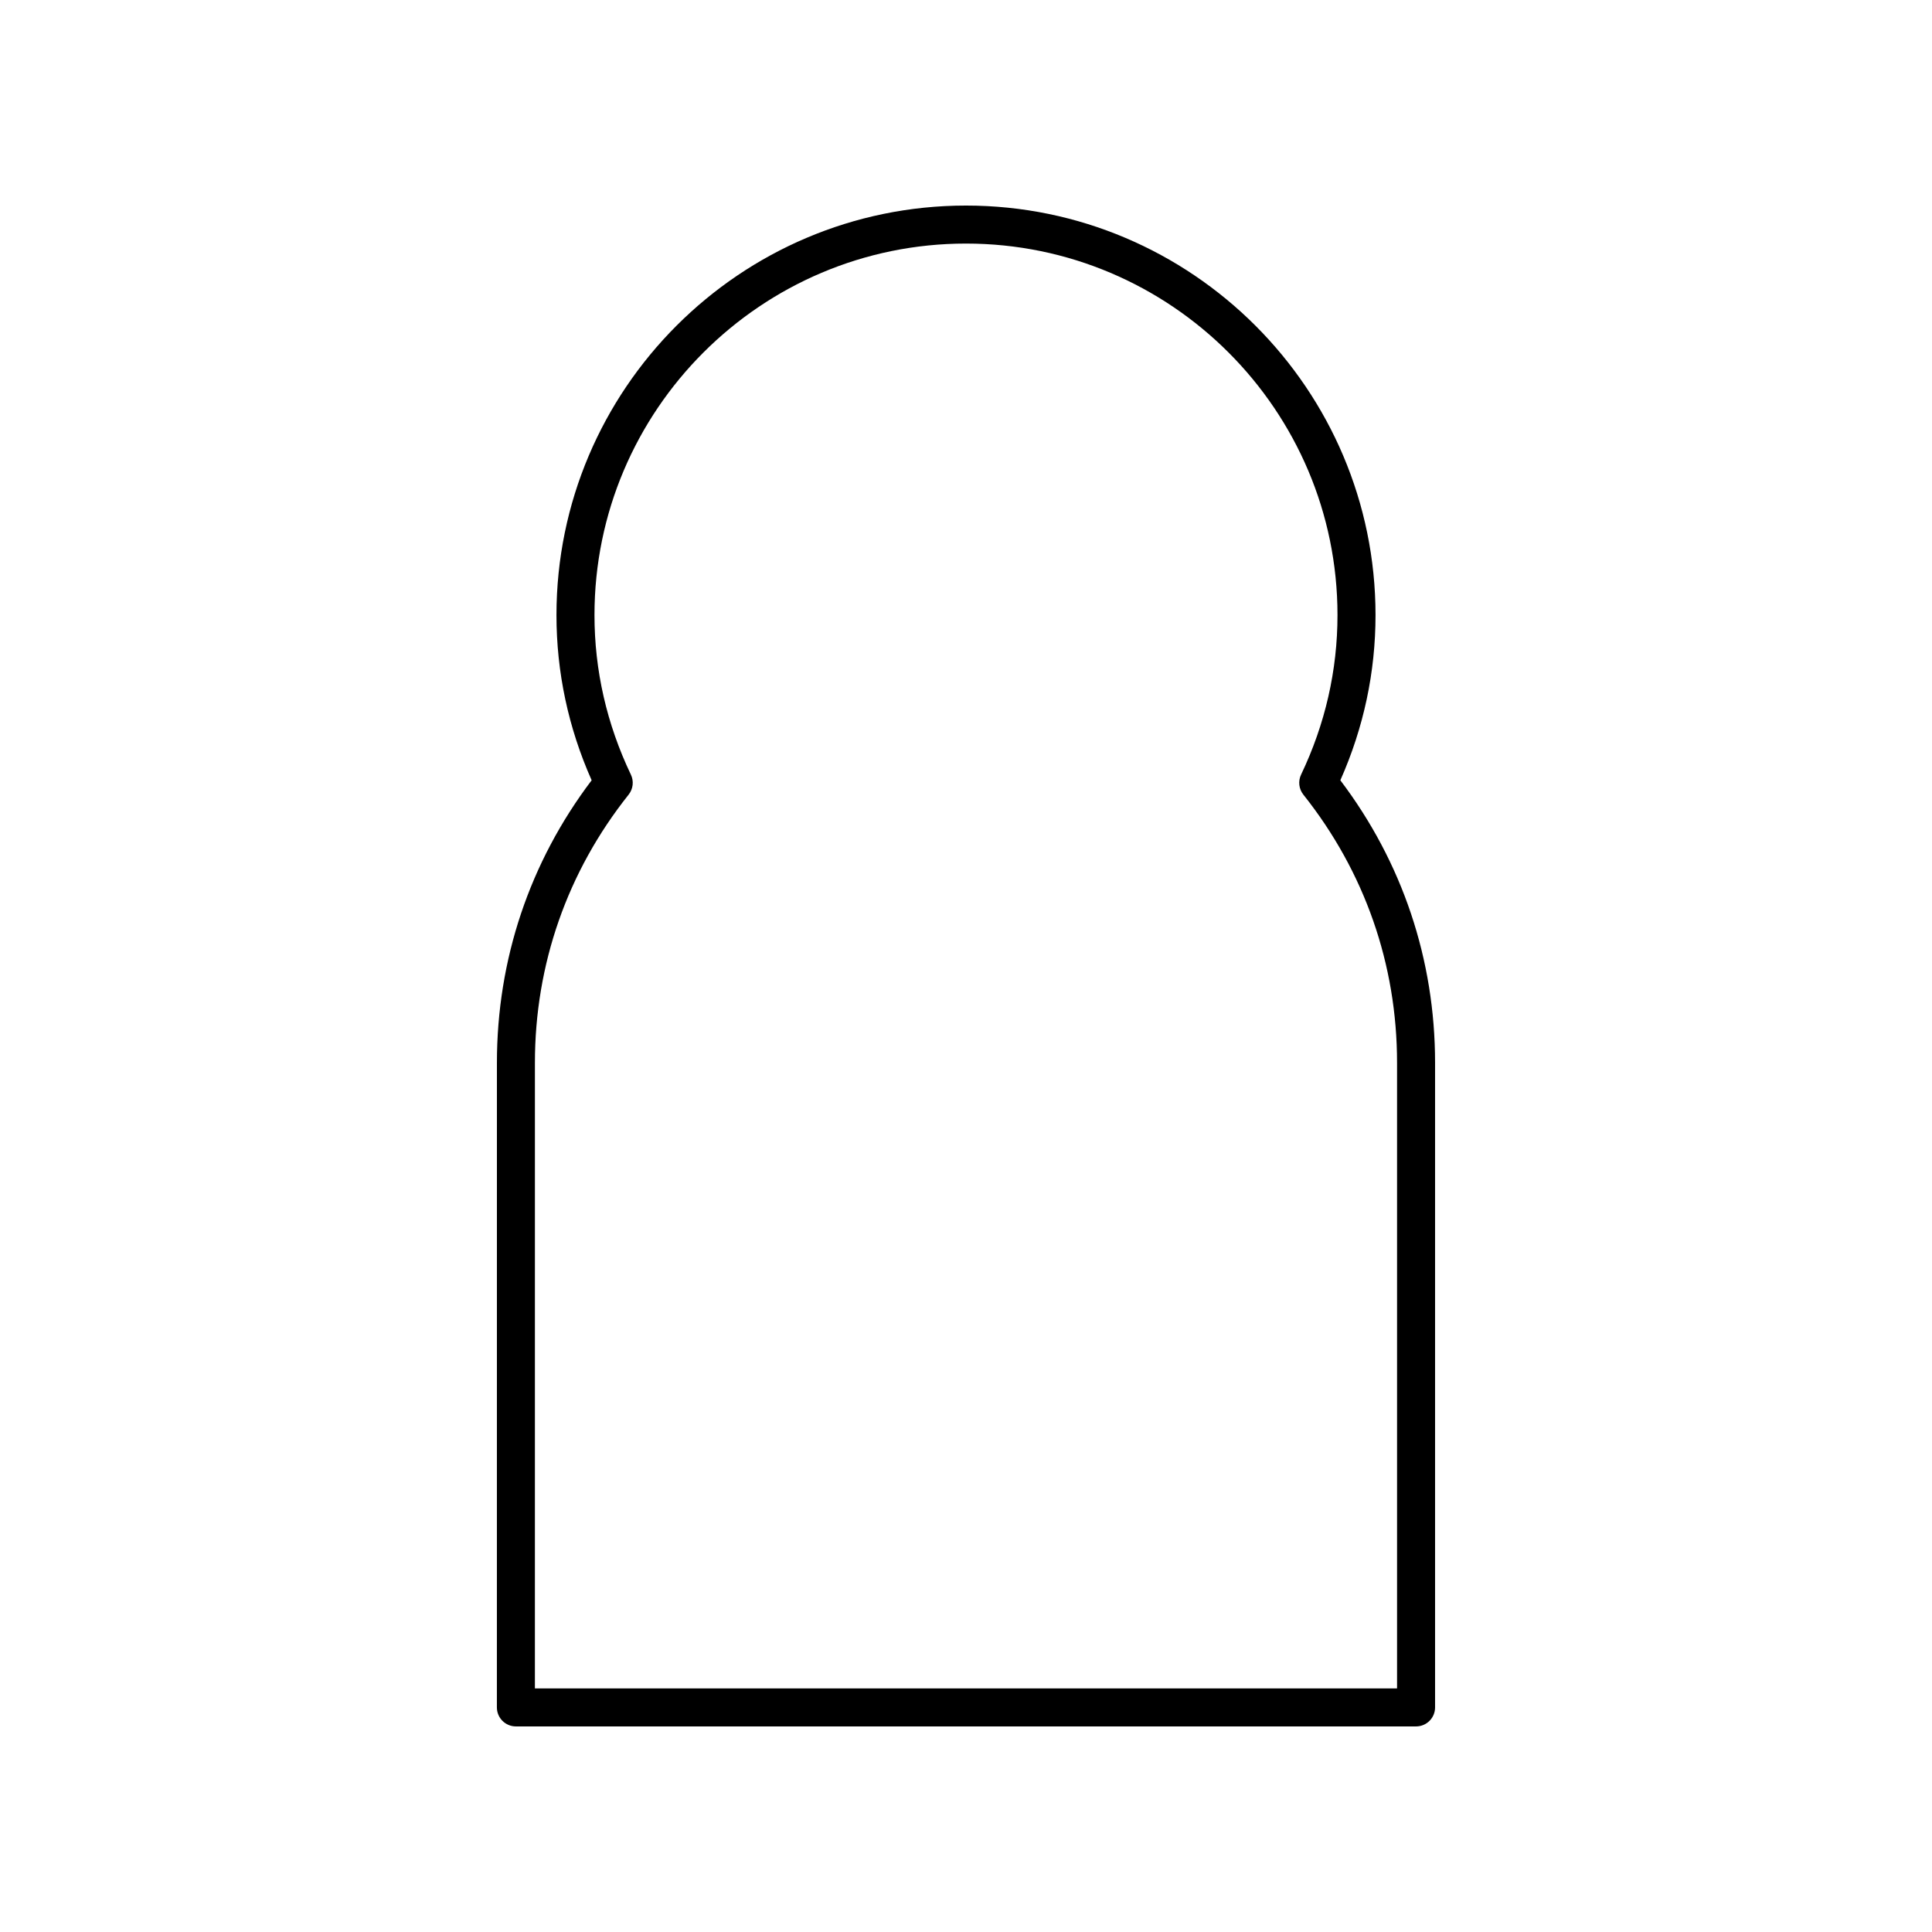 <?xml version="1.0" encoding="UTF-8"?>
<!-- Uploaded to: ICON Repo, www.svgrepo.com, Generator: ICON Repo Mixer Tools -->
<svg fill="#000000" width="800px" height="800px" version="1.1" viewBox="144 144 512 512" xmlns="http://www.w3.org/2000/svg">
 <path d="m275.68 596.48c0 2.785 2.254 5.039 5.039 5.039h238.55c2.785 0 5.039-2.254 5.039-5.039v-170.83c0-27.34-8.668-53.156-25.105-74.867 6.188-13.941 9.324-28.652 9.324-43.777-0.004-59.844-48.691-108.53-108.53-108.53-59.844 0-108.53 48.688-108.53 108.53 0 15.125 3.133 29.836 9.324 43.777-16.438 21.711-25.105 47.527-25.105 74.867zm10.078-170.83c0-26.074 8.586-50.648 24.828-71.055 1.199-1.512 1.438-3.57 0.605-5.309-6.402-13.418-9.648-27.641-9.648-42.281-0.004-54.289 44.164-98.457 98.453-98.457s98.453 44.168 98.453 98.453c0 14.641-3.246 28.867-9.648 42.281-0.832 1.738-0.594 3.797 0.605 5.309 16.242 20.41 24.828 44.98 24.828 71.055v165.8h-228.48z"/>
</svg>
